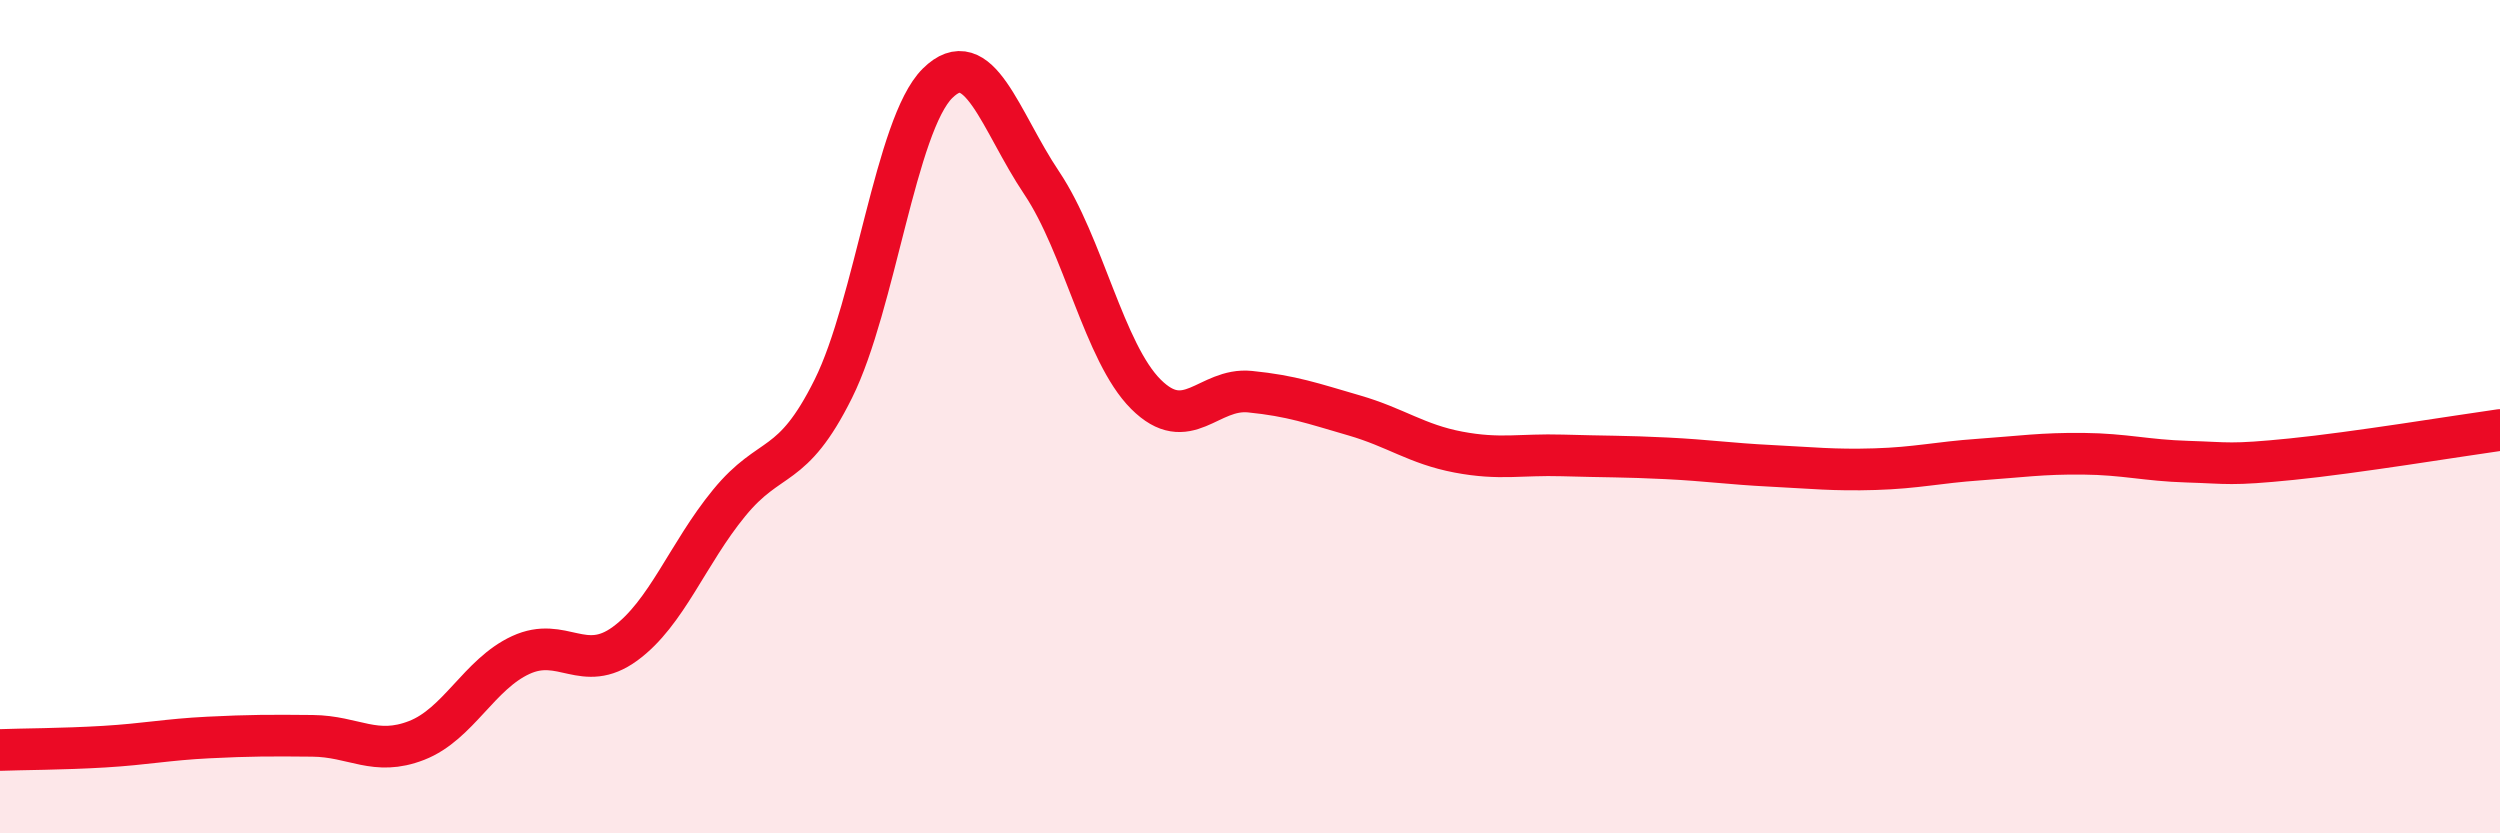 
    <svg width="60" height="20" viewBox="0 0 60 20" xmlns="http://www.w3.org/2000/svg">
      <path
        d="M 0,18 C 0.5,17.98 1.5,17.98 2.5,17.92 C 3.5,17.86 4,17.75 5,17.7 C 6,17.65 6.5,17.65 7.5,17.66 C 8.5,17.67 9,18.16 10,17.77 C 11,17.38 11.5,16.18 12.5,15.72 C 13.5,15.26 14,16.18 15,15.45 C 16,14.72 16.5,13.29 17.5,12.07 C 18.5,10.85 19,11.34 20,9.33 C 21,7.32 21.5,2.99 22.5,2 C 23.5,1.01 24,2.9 25,4.39 C 26,5.88 26.5,8.46 27.5,9.46 C 28.5,10.46 29,9.3 30,9.4 C 31,9.5 31.5,9.68 32.5,9.97 C 33.5,10.26 34,10.66 35,10.85 C 36,11.04 36.5,10.9 37.5,10.93 C 38.5,10.96 39,10.95 40,11 C 41,11.05 41.5,11.13 42.5,11.18 C 43.5,11.23 44,11.29 45,11.26 C 46,11.23 46.5,11.1 47.5,11.03 C 48.5,10.96 49,10.88 50,10.89 C 51,10.9 51.5,11.05 52.5,11.08 C 53.5,11.11 53.5,11.17 55,11.02 C 56.5,10.87 59,10.46 60,10.32L60 20L0 20Z"
        fill="#EB0A25"
        opacity="0.1"
        stroke-linecap="round"
        stroke-linejoin="round"
      />
      <path
        d="M 0,18 C 0.5,17.98 1.5,17.98 2.5,17.92 C 3.5,17.86 4,17.75 5,17.7 C 6,17.65 6.5,17.65 7.5,17.66 C 8.5,17.67 9,18.16 10,17.77 C 11,17.38 11.5,16.18 12.5,15.72 C 13.5,15.26 14,16.18 15,15.45 C 16,14.72 16.5,13.29 17.5,12.07 C 18.5,10.85 19,11.34 20,9.33 C 21,7.32 21.5,2.99 22.5,2 C 23.5,1.01 24,2.9 25,4.39 C 26,5.88 26.5,8.46 27.5,9.46 C 28.5,10.46 29,9.3 30,9.4 C 31,9.5 31.5,9.68 32.5,9.97 C 33.5,10.26 34,10.66 35,10.85 C 36,11.04 36.5,10.9 37.5,10.93 C 38.5,10.96 39,10.95 40,11 C 41,11.05 41.5,11.13 42.5,11.18 C 43.5,11.23 44,11.29 45,11.26 C 46,11.23 46.5,11.1 47.5,11.03 C 48.5,10.96 49,10.88 50,10.89 C 51,10.9 51.5,11.05 52.5,11.08 C 53.5,11.11 53.5,11.17 55,11.02 C 56.5,10.87 59,10.46 60,10.32"
        stroke="#EB0A25"
        stroke-width="1"
        fill="none"
        stroke-linecap="round"
        stroke-linejoin="round"
      />
    </svg>
  